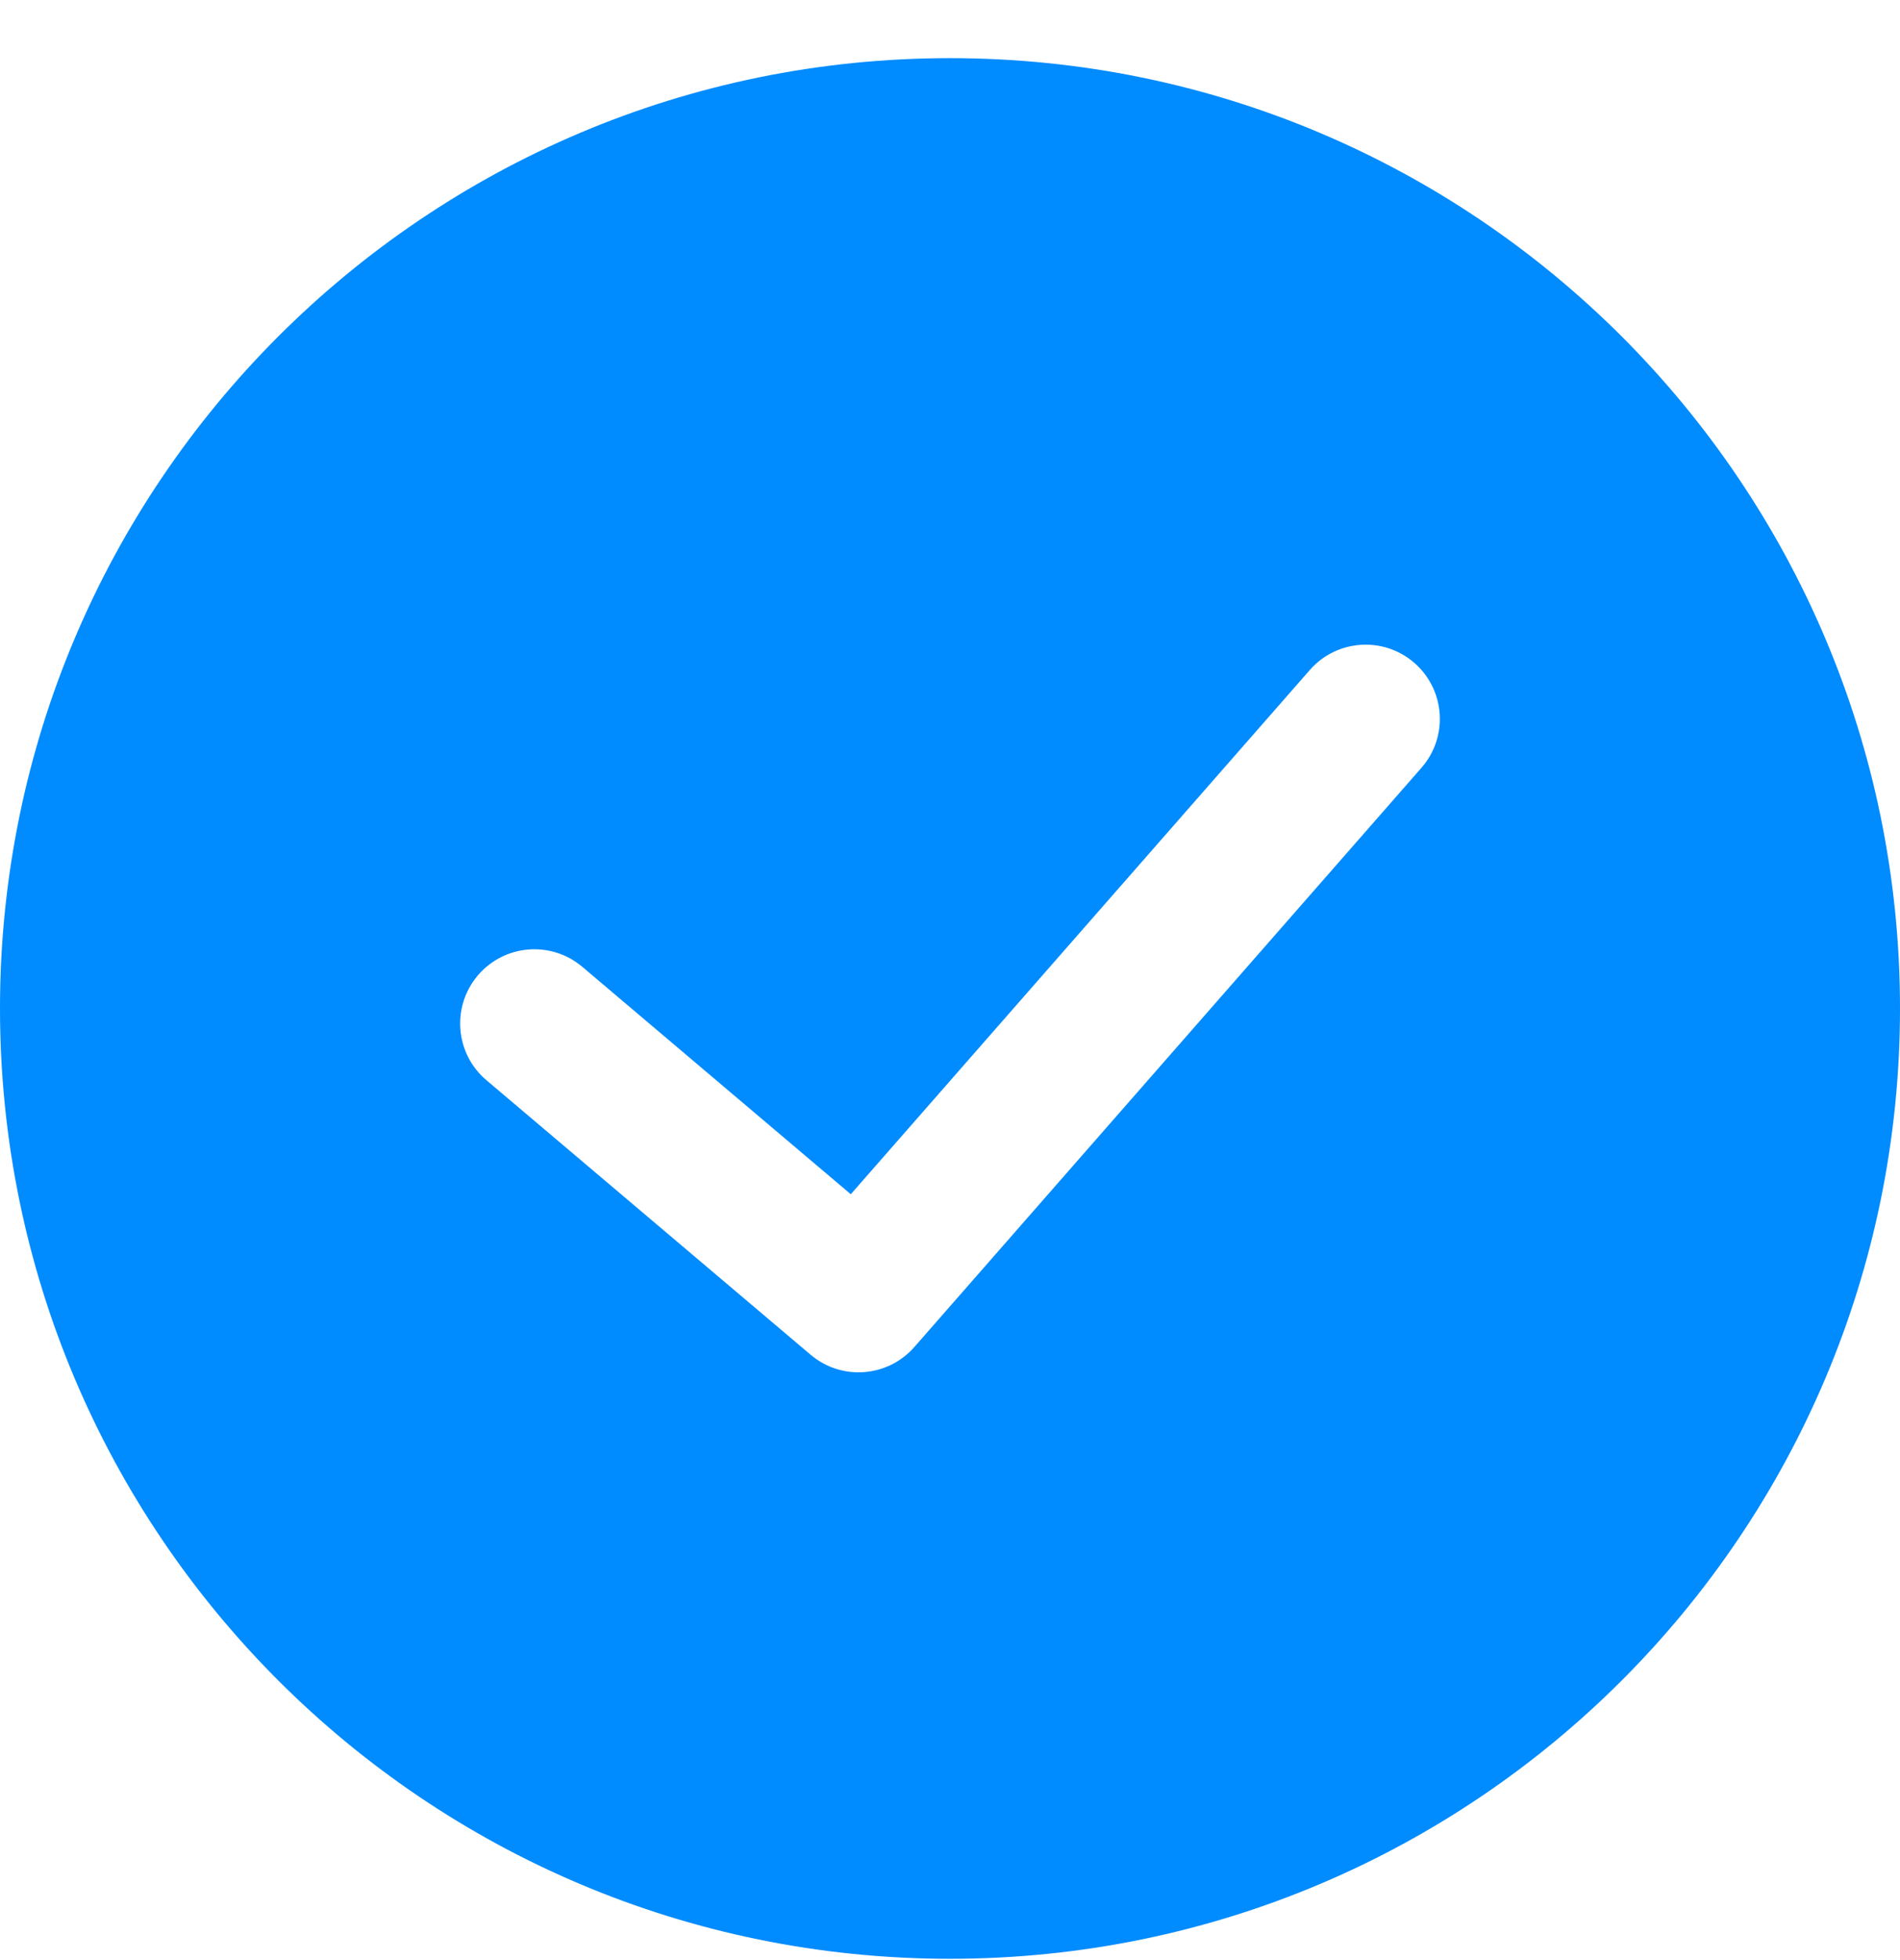 <svg width="32" height="33" viewBox="0 0 32 33" fill="none" xmlns="http://www.w3.org/2000/svg">
<path fill-rule="evenodd" clip-rule="evenodd" d="M16 32.978C24.837 32.978 32 25.815 32 16.979C32 8.142 24.837 0.979 16 0.979C7.163 0.979 0 8.142 0 16.979C0 25.815 7.163 32.978 16 32.978ZM23.94 12.927C24.395 12.408 24.343 11.618 23.824 11.163C23.304 10.708 22.515 10.761 22.06 11.28L14.329 20.106L9.808 16.278C9.281 15.832 8.492 15.897 8.046 16.424C7.6 16.951 7.665 17.74 8.192 18.186L13.652 22.808C14.172 23.249 14.95 23.191 15.4 22.678L23.94 12.927Z" fill="#008BFF"/>
</svg>
